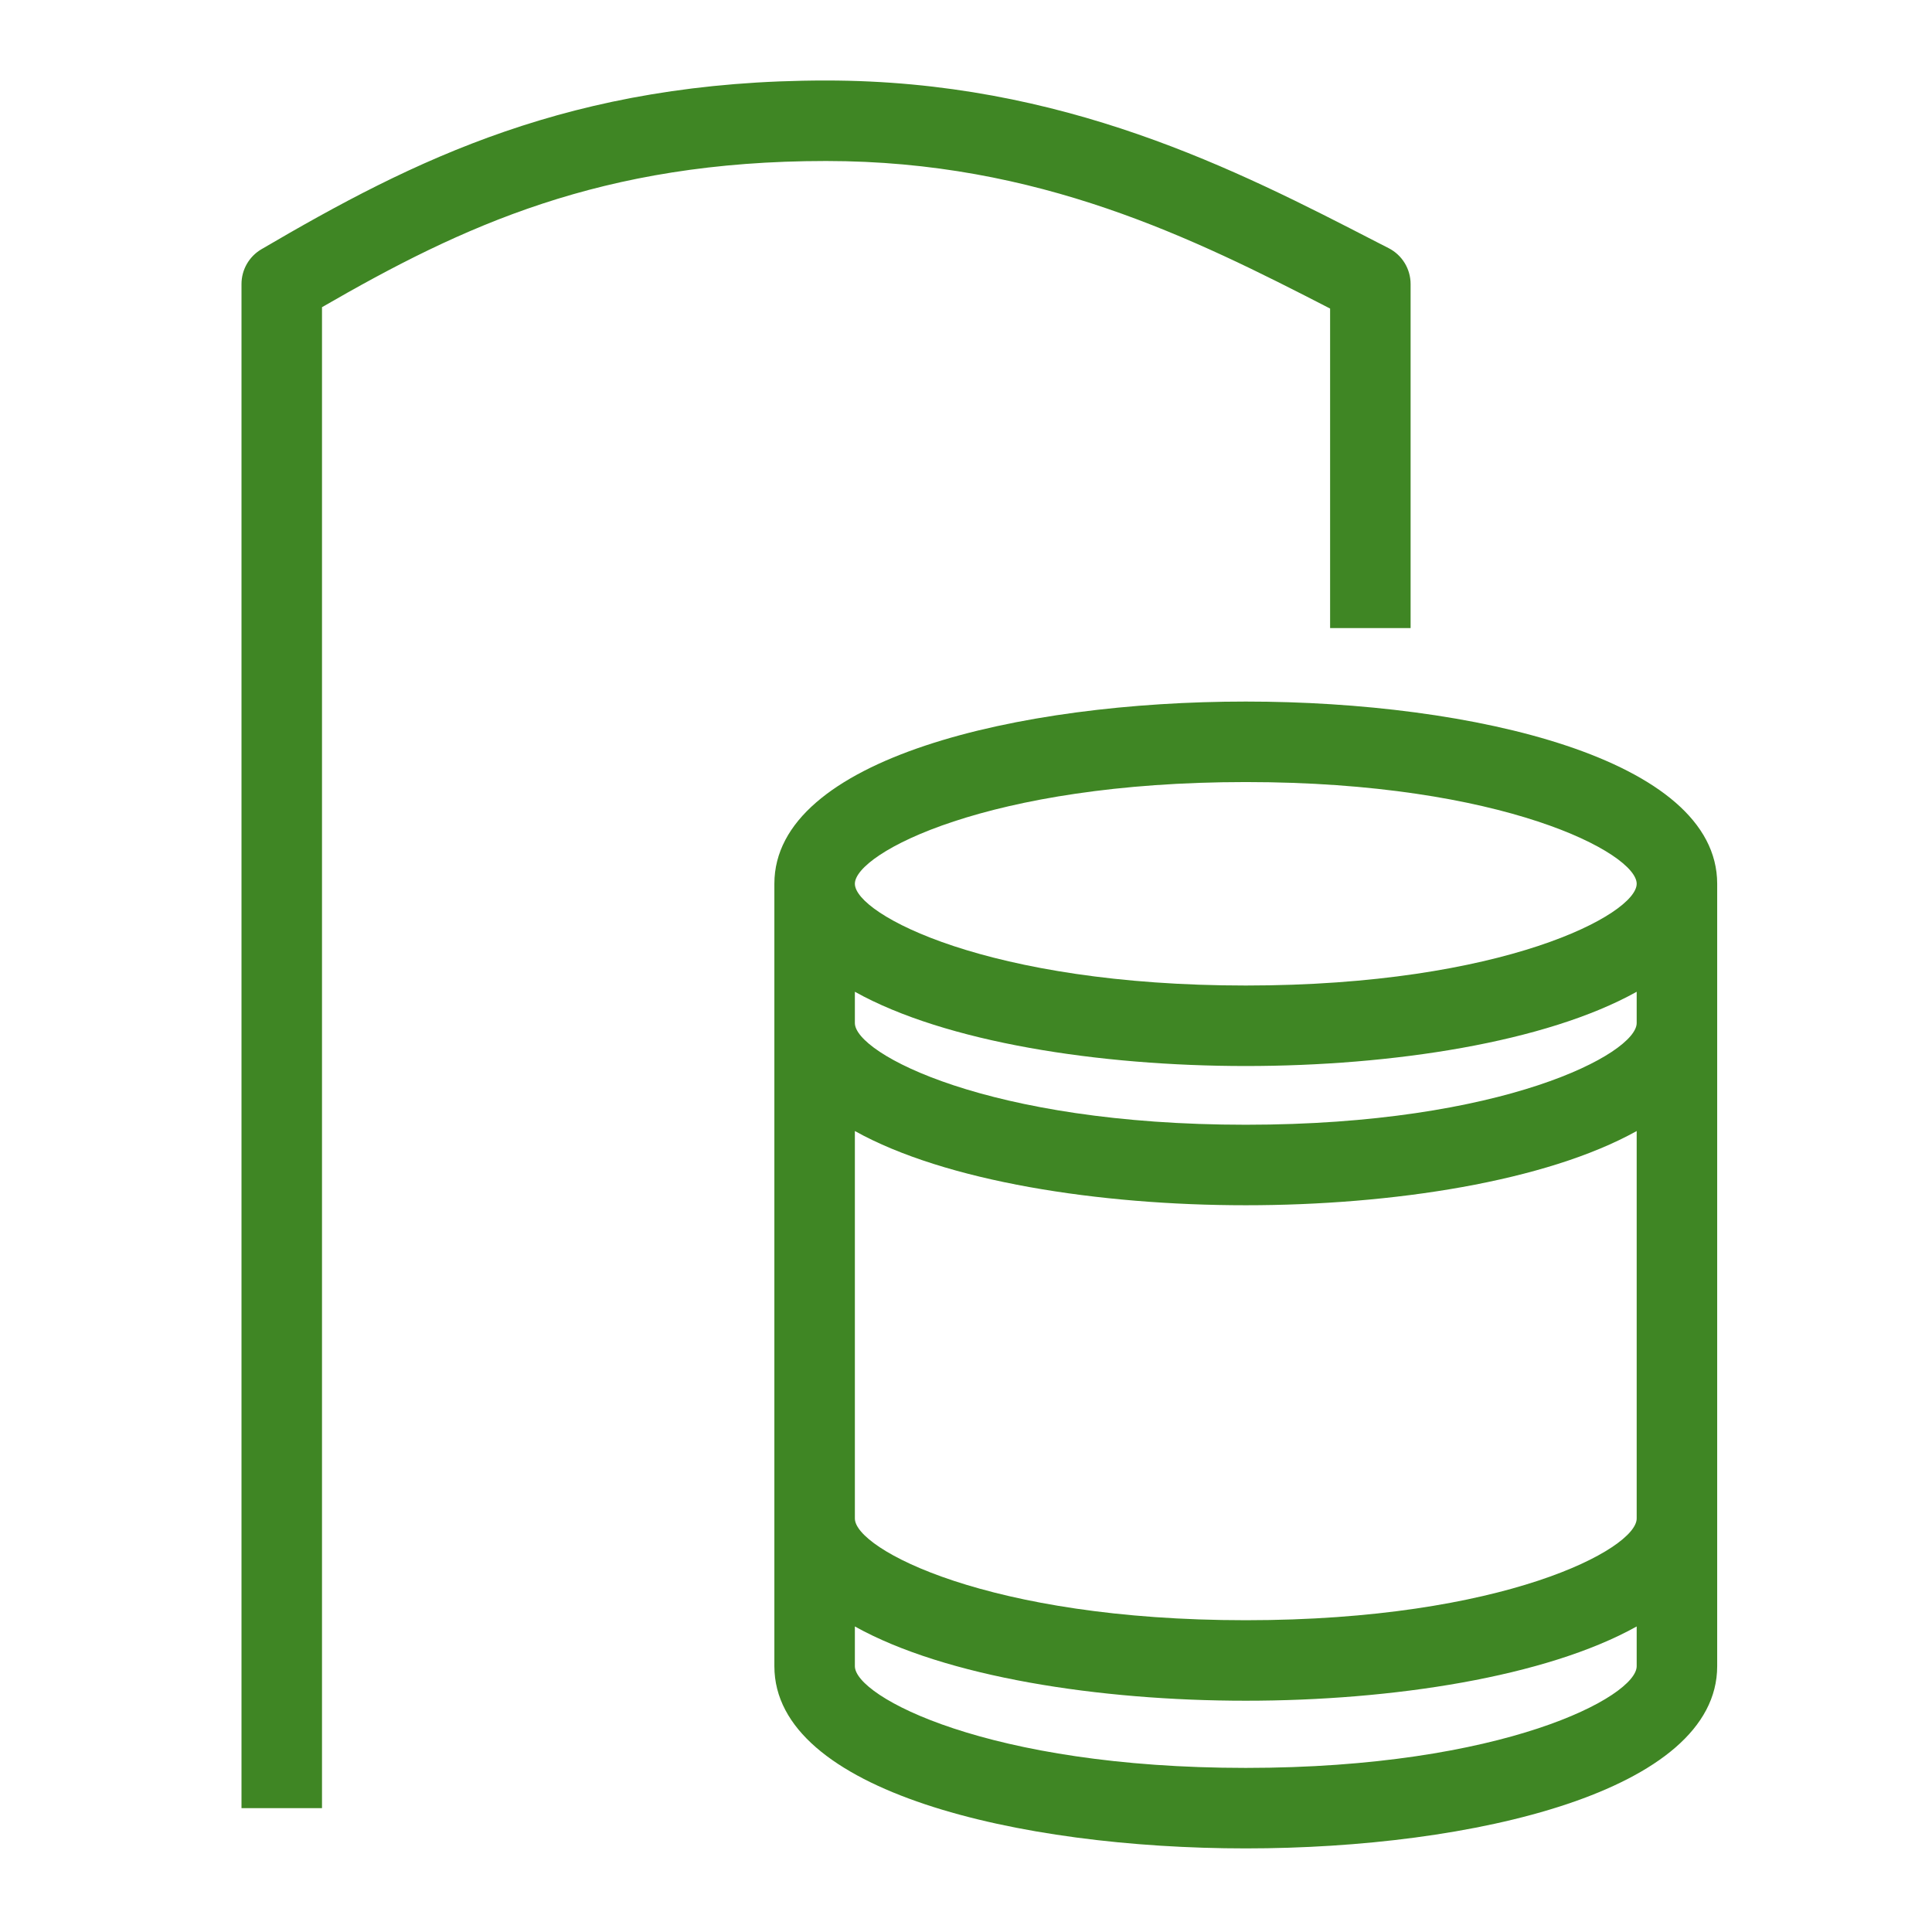 <svg xmlns="http://www.w3.org/2000/svg" viewBox="0 0 48 48"><path fill="#3F8624" fill-rule="evenodd" d="M20.523 4C14.936 4 11.487 5.618 8 7.632v37.291H6V7.057c0-.356.188-.684.494-.864C10.267 3.983 14.178 2 20.523 2c5.895 0 10.211 2.225 13.68 4.013l.301.154c.333.172.542.515.542.89v8.548h-2V7.666C29.658 5.921 25.807 4 20.523 4Zm10.428 20.485c-6.407 0-9.712-1.772-9.712-2.528s3.305-2.527 9.712-2.527 9.712 1.771 9.712 2.527c0 .756-3.305 2.528-9.712 2.528Zm9.712.932c0 .756-3.305 2.527-9.712 2.527s-9.712-1.771-9.712-2.527v-.777c2.251 1.256 6.071 1.845 9.712 1.845 3.64 0 7.461-.589 9.712-1.845v.777Zm0 12.31c0 .755-3.305 2.527-9.712 2.527s-9.712-1.772-9.712-2.527V28.1c2.251 1.254 6.071 1.844 9.712 1.844 3.64 0 7.461-.59 9.712-1.844v9.627Zm0 3.669c0 .755-3.305 2.527-9.712 2.527s-9.712-1.772-9.712-2.527v-.987c2.251 1.255 6.071 1.845 9.712 1.845 3.64 0 7.461-.59 9.712-1.845v.987ZM30.951 17.43c-5.641 0-11.712 1.417-11.712 4.527v19.439c0 3.11 6.071 4.527 11.712 4.527 5.64 0 11.712-1.417 11.712-4.527V21.957c0-3.11-6.072-4.527-11.712-4.527Z"/></svg>